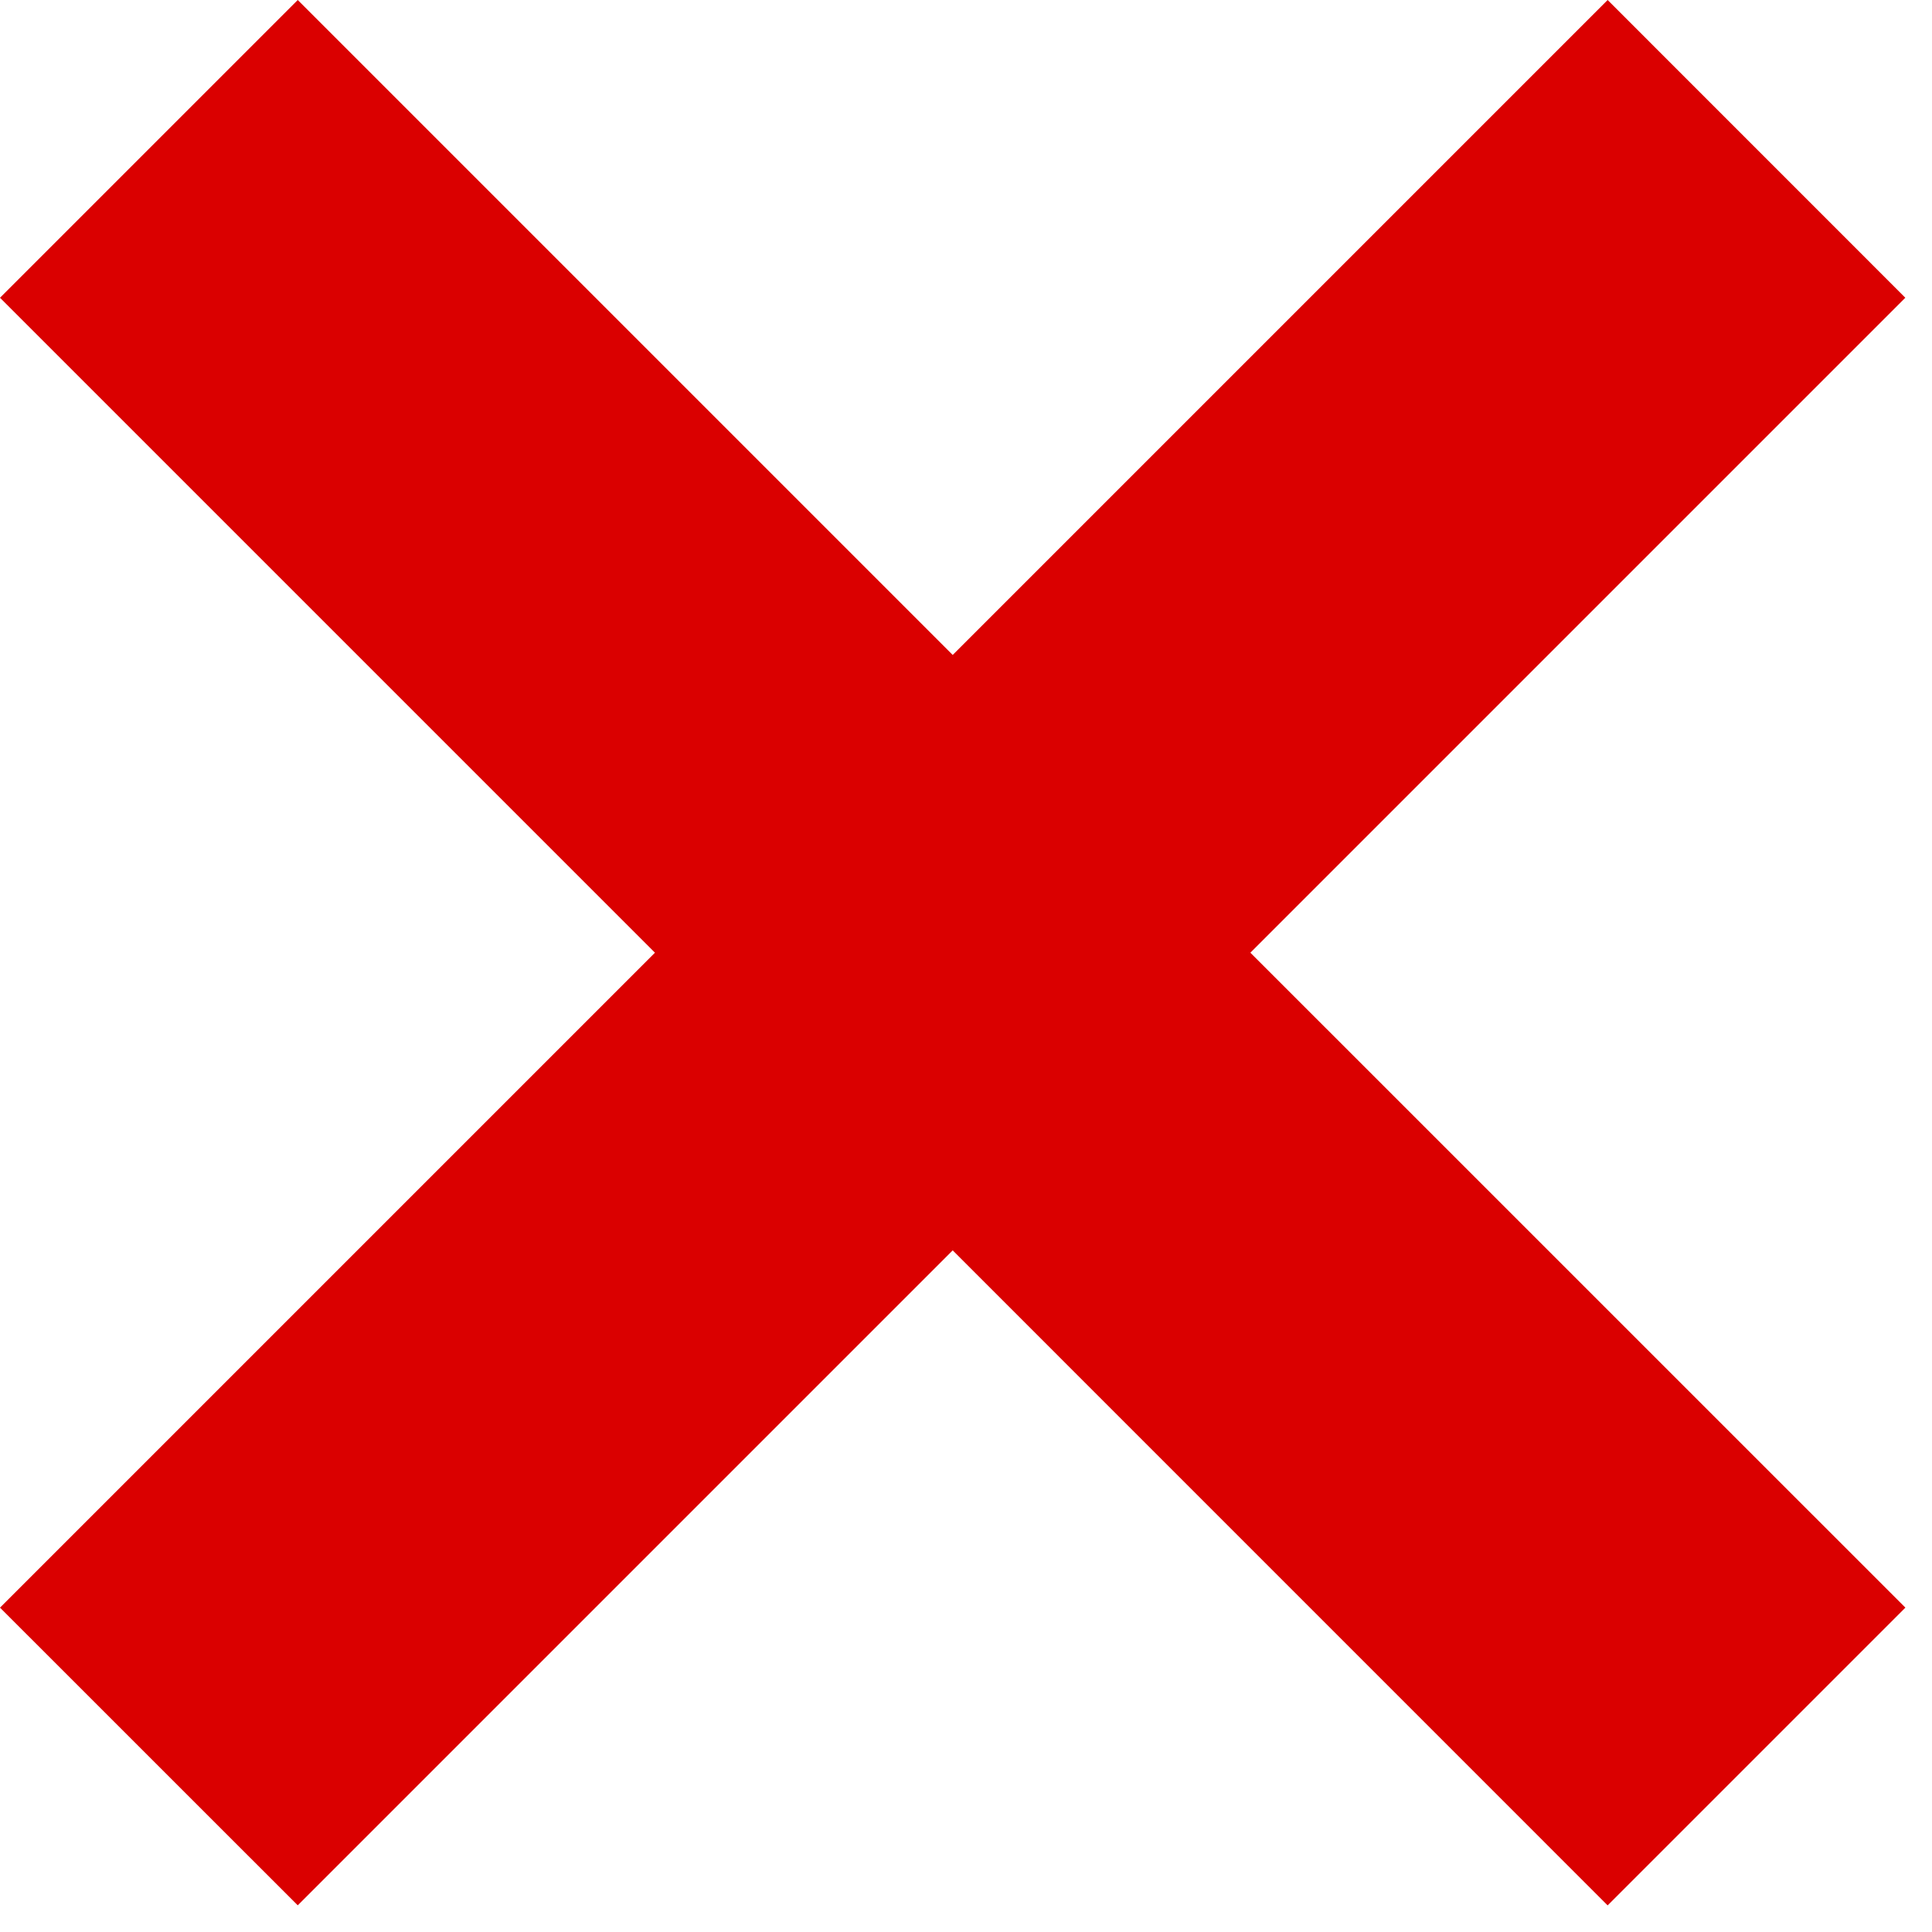 <svg width="27" height="27" viewBox="0 0 27 27" fill="none" xmlns="http://www.w3.org/2000/svg">
<path fill-rule="evenodd" clip-rule="evenodd" d="M26.627 4.161L22.467 0L13.314 9.153L4.161 0L0 4.161L9.153 13.314L0 22.467L4.161 26.627L13.314 17.474L22.467 26.628L26.628 22.467L17.474 13.314L26.627 4.161Z" fill="#DA0000"/>
</svg>
